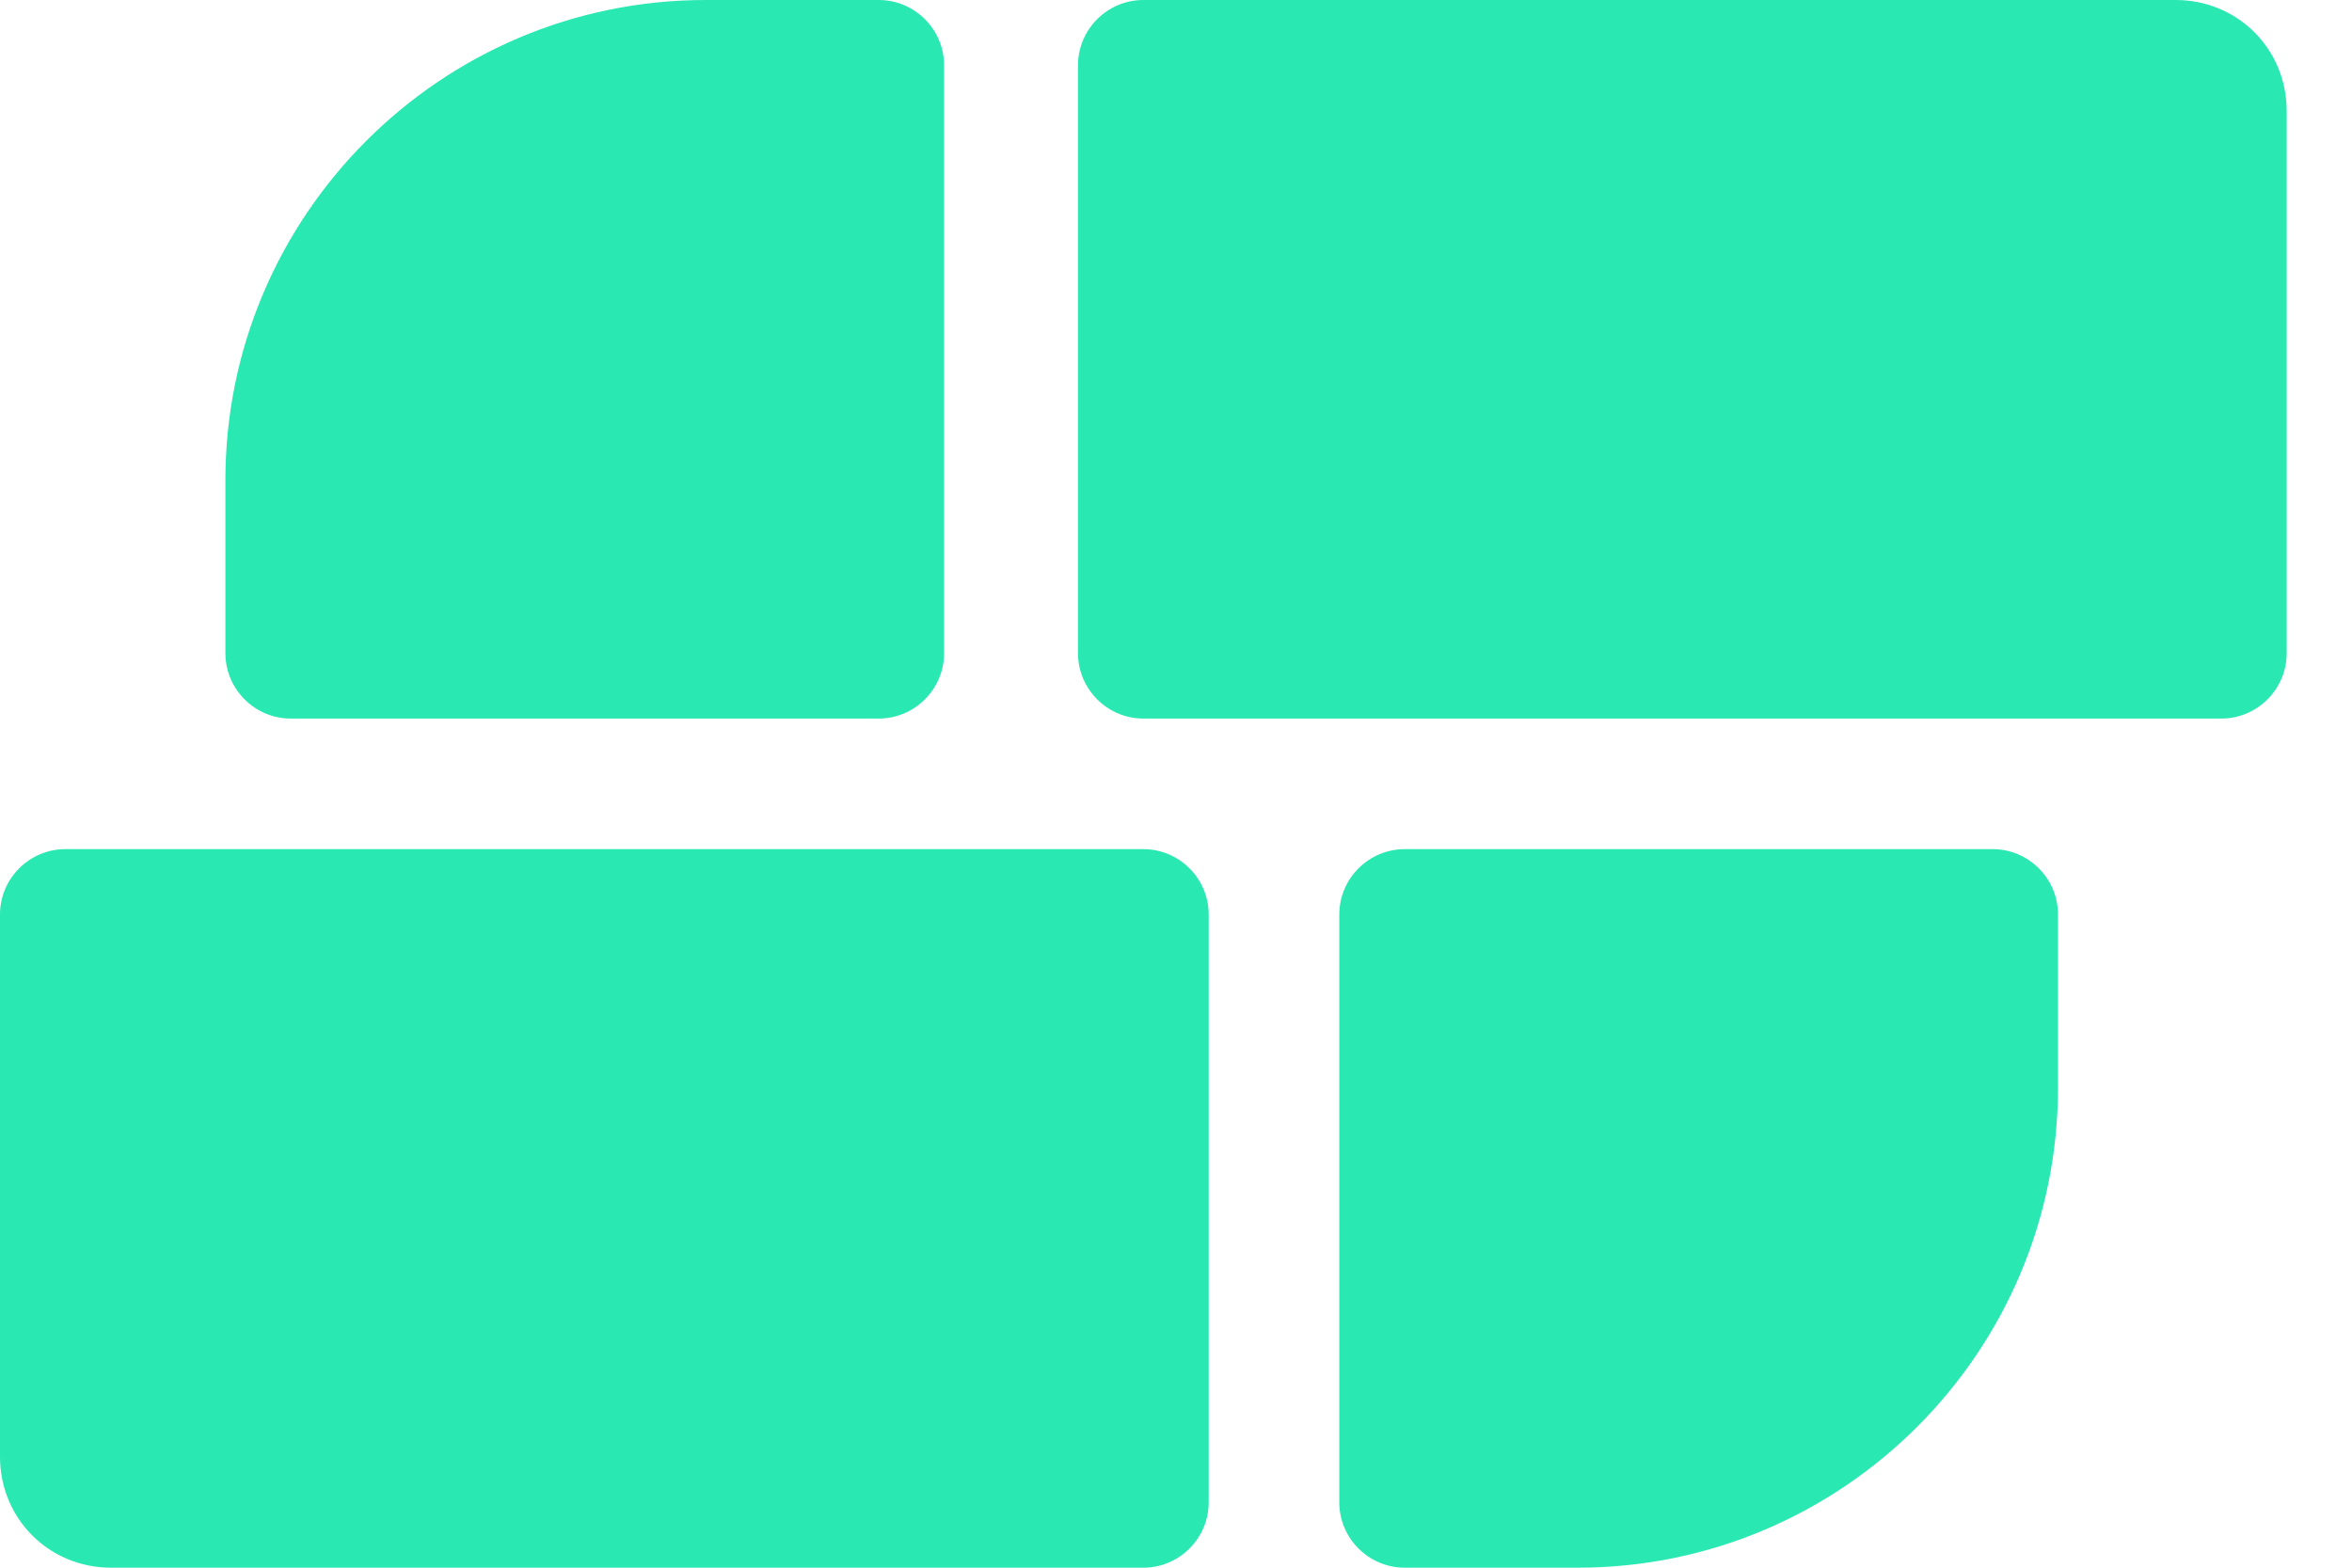 <svg width="30" height="20" viewBox="0 0 30 20" fill="none" xmlns="http://www.w3.org/2000/svg">
<path d="M28.333 9.167H14.583C14.125 9.167 13.75 8.792 13.75 8.333V0.833C13.75 0.375 14.125 0 14.583 0H27.75C28.542 0 29.167 0.625 29.167 1.417V8.333C29.167 8.792 28.792 9.167 28.333 9.167Z" fill="#29E8B2"/>
<path d="M14.583 20H1.417C0.625 20 0 19.375 0 18.583V11.667C0 11.208 0.375 10.833 0.833 10.833H14.583C15.042 10.833 15.417 11.208 15.417 11.667V19.167C15.417 19.625 15.042 20 14.583 20Z" fill="#29E8B2"/>
<path d="M20.125 20H17.917C17.458 20 17.083 19.625 17.083 19.167V11.667C17.083 11.208 17.458 10.833 17.917 10.833H25.417C25.875 10.833 26.25 11.208 26.25 11.667V13.875C26.25 17.25 23.5 20 20.125 20Z" fill="#29E8B2"/>
<path d="M9 0H11.208C11.667 0 12.042 0.375 12.042 0.833V8.333C12.042 8.792 11.667 9.167 11.208 9.167H3.708C3.25 9.167 2.875 8.792 2.875 8.333V6.125C2.875 2.75 5.625 0 9 0Z" fill="#29E8B2"/>
</svg>
